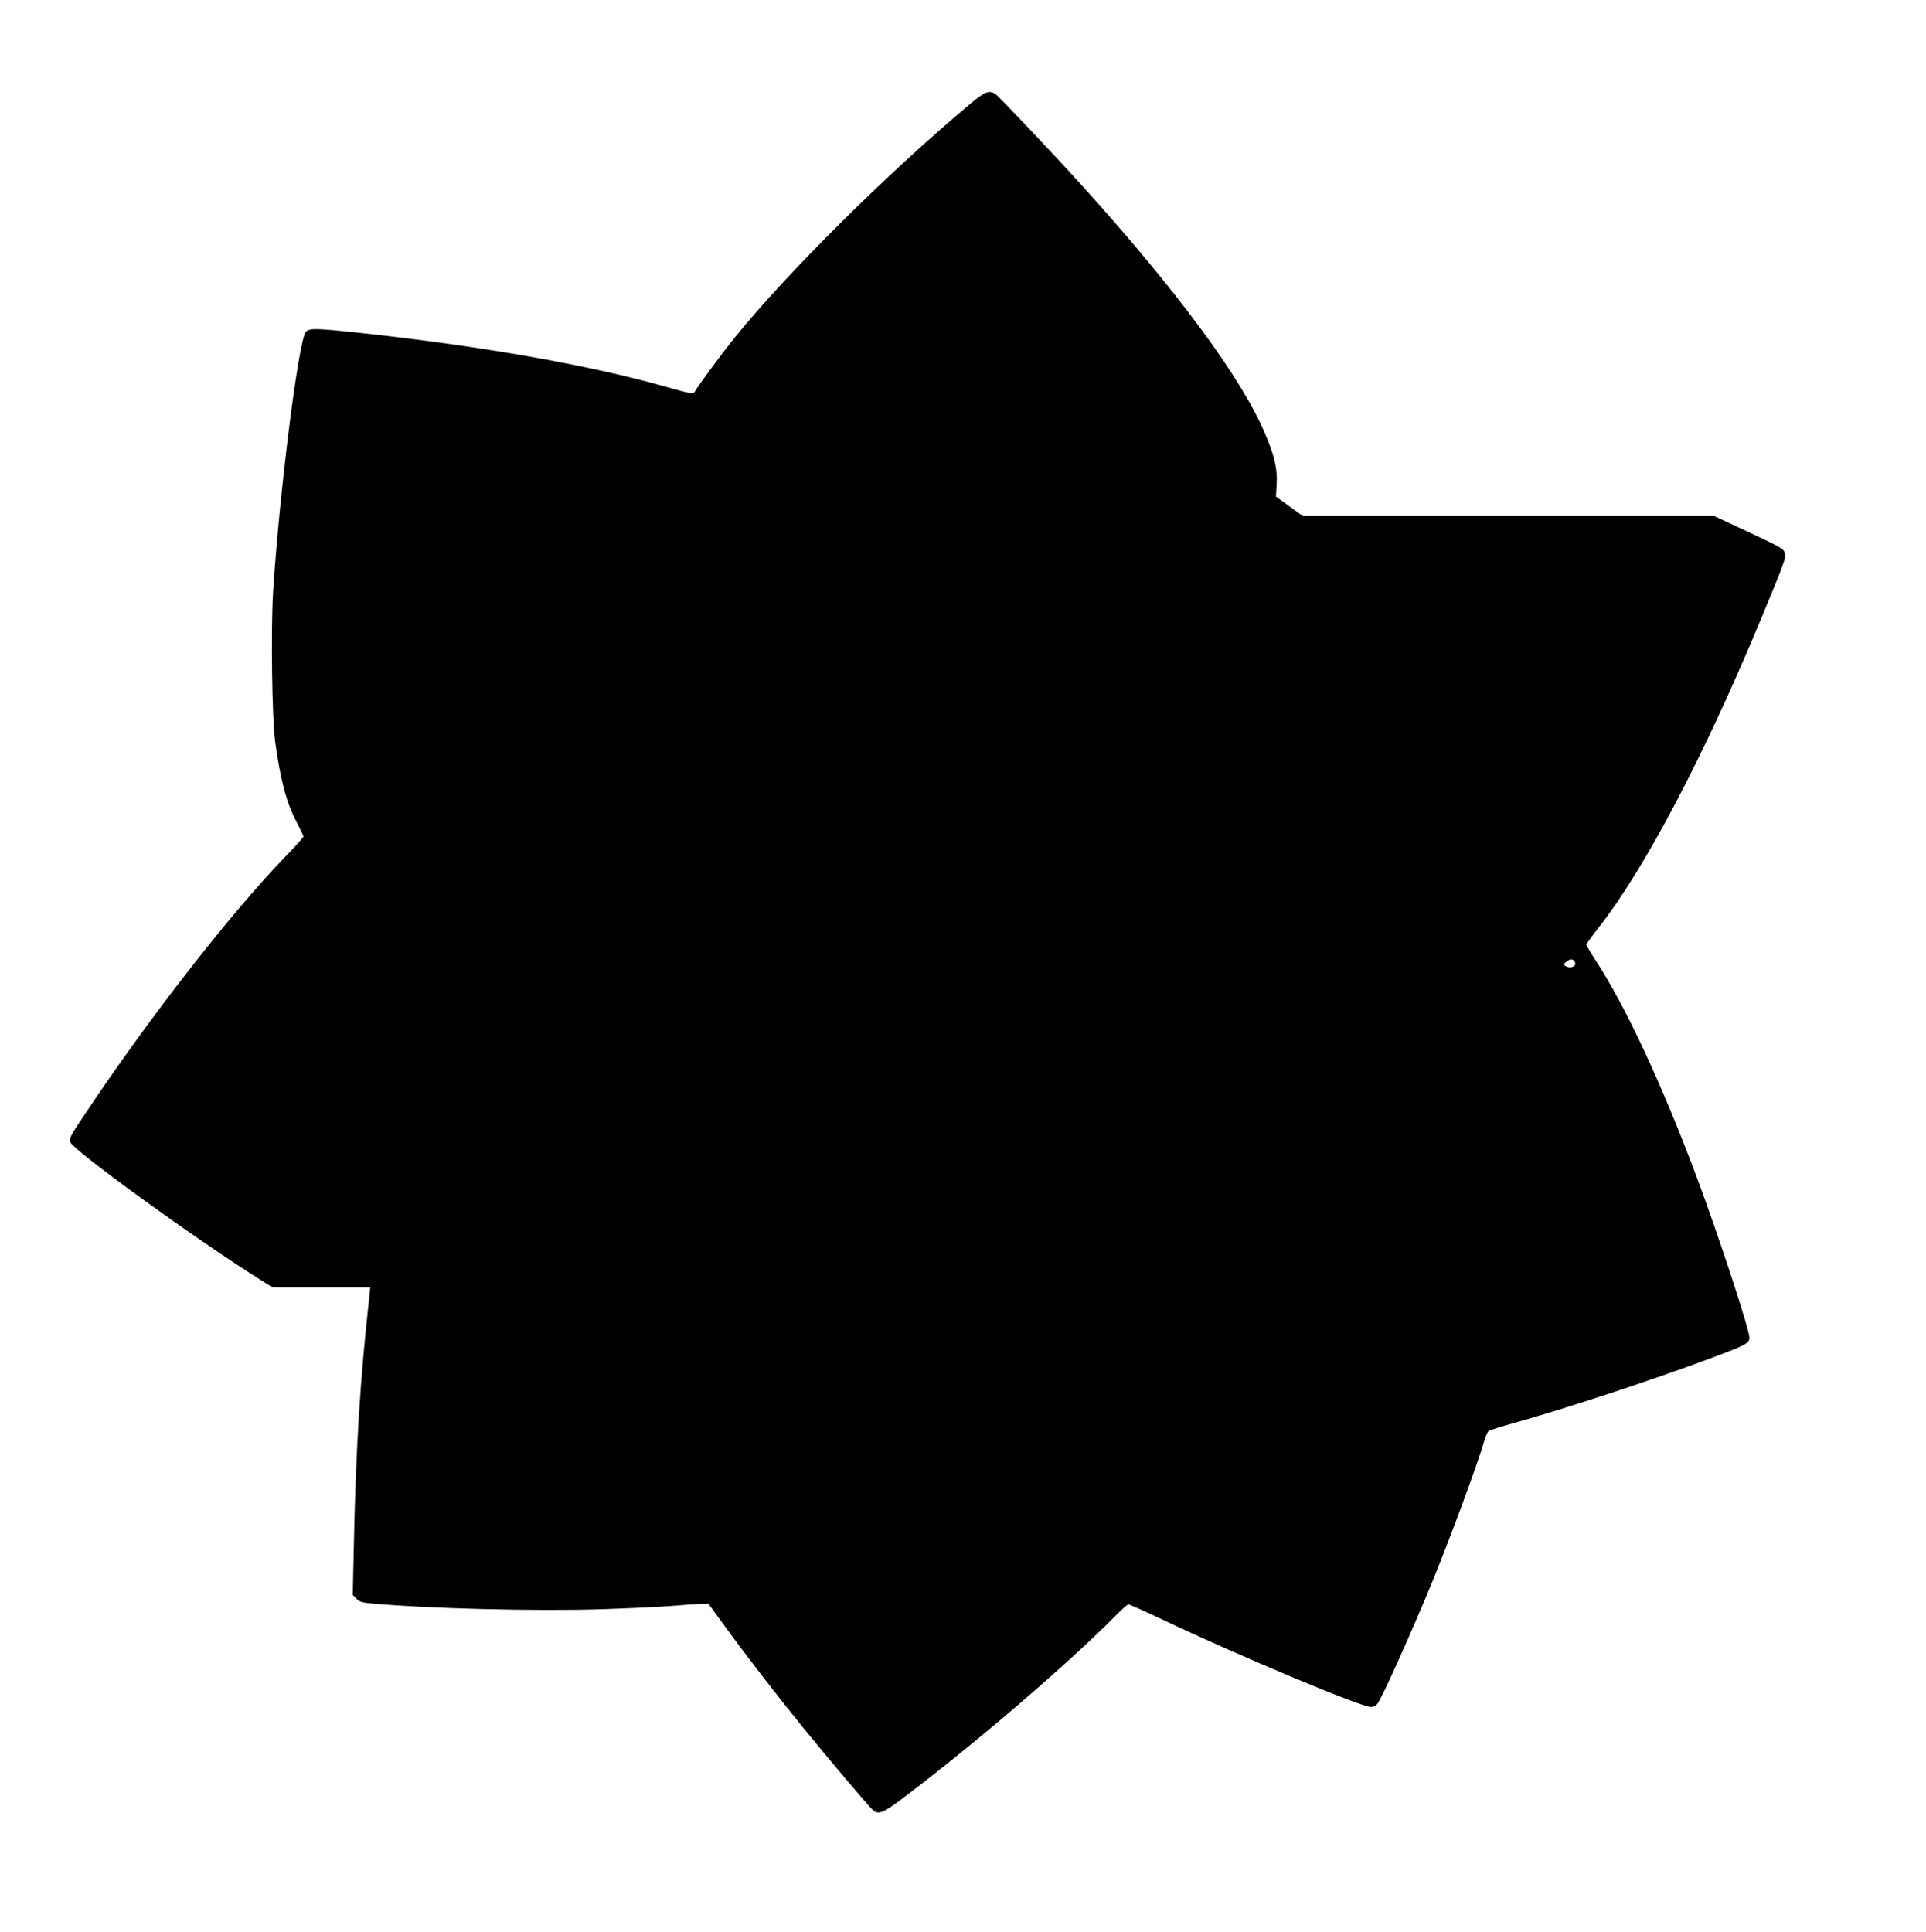<?xml version="1.0" standalone="no"?>
<!DOCTYPE svg PUBLIC "-//W3C//DTD SVG 20010904//EN"
 "http://www.w3.org/TR/2001/REC-SVG-20010904/DTD/svg10.dtd">
<svg version="1.0" xmlns="http://www.w3.org/2000/svg"
 width="1276pt" height="1280pt" viewBox="0 0 1276 1280"
 preserveAspectRatio="xMidYMid meet">
<g transform="translate(0,1280) scale(0.1,-0.1)"
fill="#000000" stroke="none">
<path d="M6429 12113 c-554 -465 -1217 -1123 -1564 -1553 -84 -104 -241 -317
-264 -358 -8 -14 -30 -10 -192 36 -513 145 -1224 270 -2031 357 -289 31 -329
31 -352 6 -48 -53 -176 -1072 -217 -1726 -15 -248 -7 -838 14 -991 35 -254 76
-408 143 -533 24 -46 44 -88 44 -94 0 -5 -51 -62 -113 -126 -370 -382 -918
-1086 -1342 -1724 -89 -133 -98 -150 -89 -175 19 -54 822 -636 1249 -905 l91
-57 323 0 324 0 -6 -58 c-62 -561 -89 -998 -103 -1658 l-7 -322 25 -25 c20
-20 38 -26 99 -31 386 -35 1093 -52 1534 -38 198 7 412 17 475 23 63 6 139 11
169 12 l54 2 106 -146 c147 -202 338 -449 520 -674 181 -222 435 -522 463
-547 37 -33 67 -22 188 69 469 353 1101 894 1415 1212 44 45 85 81 91 81 6 0
111 -47 234 -105 506 -240 1307 -575 1373 -575 13 0 31 8 41 19 28 31 231 483
371 825 118 290 297 774 339 921 9 29 21 57 28 63 7 6 81 29 163 52 344 96
910 282 1307 430 236 88 258 100 258 137 0 53 -203 673 -347 1058 -230 616
-471 1134 -669 1438 -35 54 -64 102 -64 108 0 5 40 61 89 123 301 386 693
1132 1068 2036 155 373 168 407 157 437 -10 30 -20 35 -287 160 l-178 83
-1363 0 -1363 0 -90 65 -90 65 5 80 c6 100 -13 186 -75 332 -154 369 -584 952
-1223 1658 -169 187 -540 579 -564 596 -41 29 -71 18 -167 -63z m4006 -5690
c10 -28 -34 -43 -65 -23 -13 9 -11 13 9 29 27 21 46 18 56 -6z"/>
</g>
</svg>
